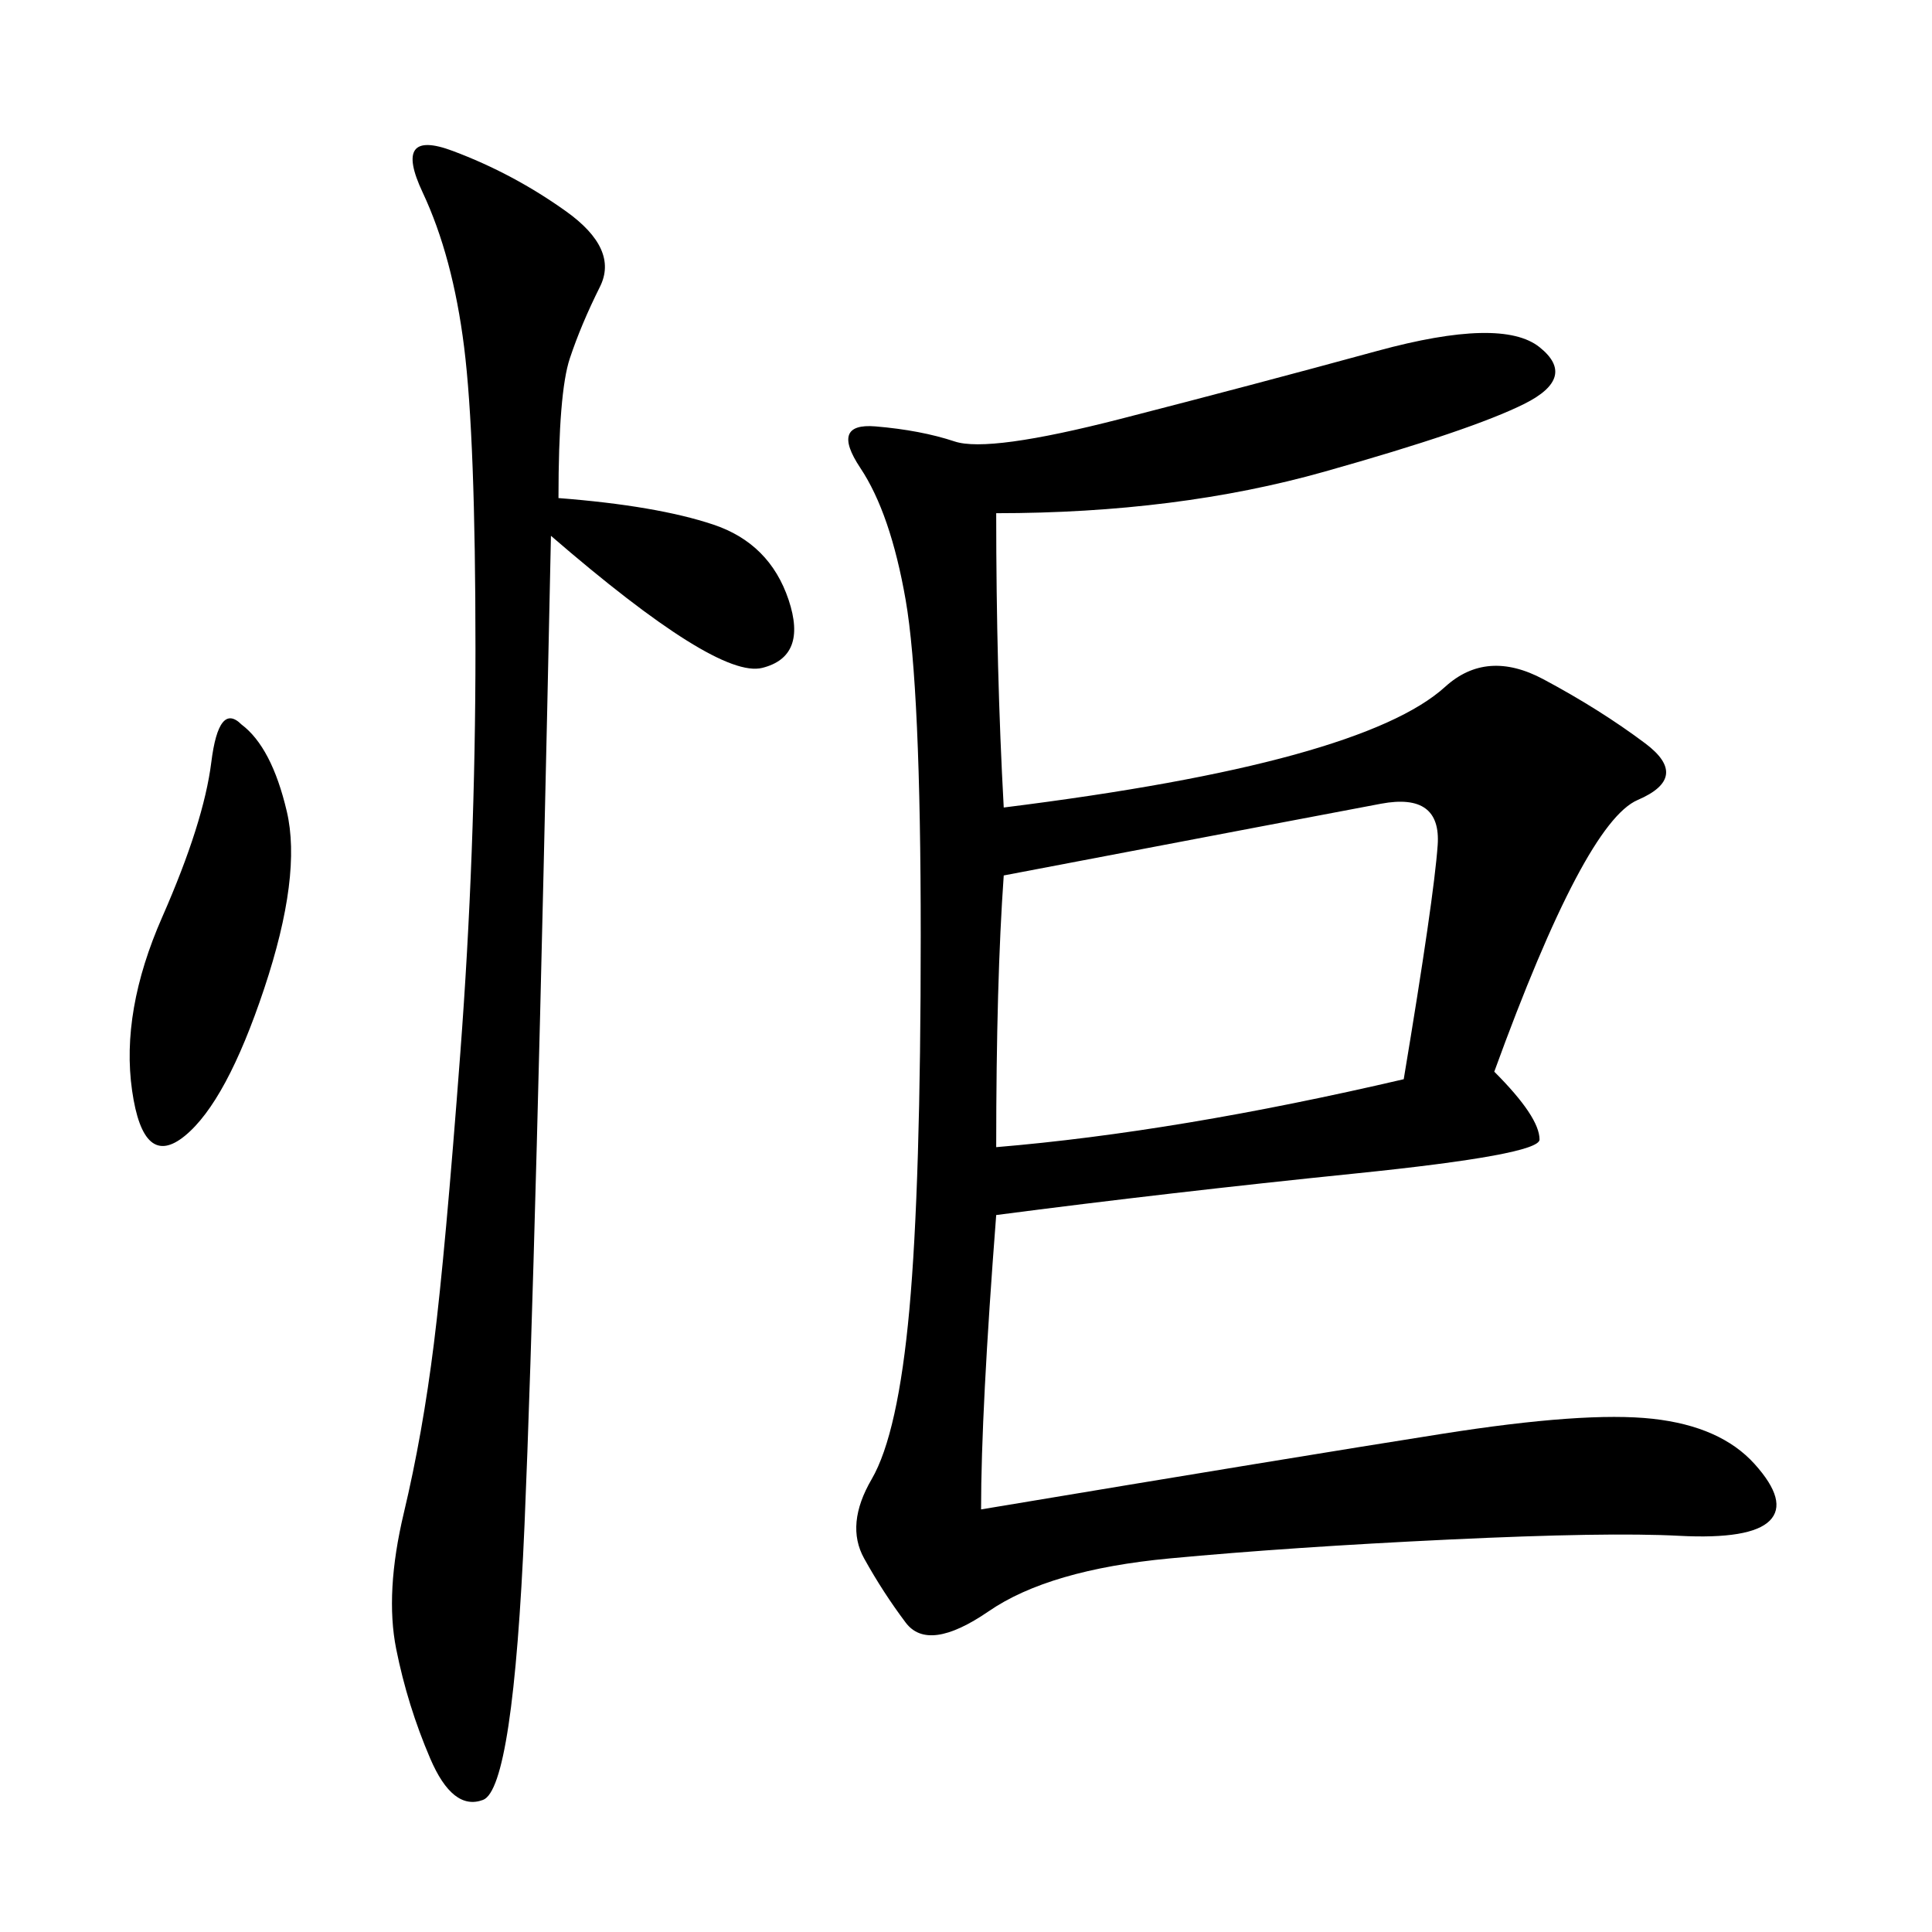 <svg xmlns="http://www.w3.org/2000/svg" xmlns:xlink="http://www.w3.org/1999/xlink" width="300" height="300"><path d="M154.69 79.69Q154.69 104.30 155.86 125.39L155.86 125.39Q183.98 121.88 200.98 117.19Q217.97 112.50 224.41 106.64Q230.86 100.78 239.65 105.47Q248.44 110.16 255.47 115.43Q262.50 120.70 254.30 124.22Q246.09 127.73 232.03 166.41L232.03 166.41Q239.06 173.44 239.06 176.95L239.06 176.95Q239.06 179.30 210.35 182.23Q181.64 185.16 154.69 188.67L154.69 188.67Q152.34 219.14 152.34 234.38L152.34 234.38Q201.56 226.17 223.83 222.66Q246.09 219.14 256.64 220.31Q267.19 221.48 272.46 227.34Q277.73 233.20 274.80 236.13Q271.88 239.06 260.74 238.48Q249.61 237.89 225 239.06Q200.39 240.23 181.64 241.99Q162.89 243.75 153.52 250.20Q144.14 256.64 140.63 251.95Q137.11 247.27 134.18 241.99Q131.25 236.72 135.35 229.69Q139.45 222.66 141.21 203.32Q142.97 183.98 142.97 145.31L142.97 145.31Q142.97 106.64 140.63 93.16Q138.28 79.69 133.59 72.66Q128.91 65.63 135.94 66.21Q142.97 66.80 148.24 68.55Q153.52 70.31 174.02 65.04Q194.53 59.77 213.87 54.49Q233.20 49.22 239.06 53.91Q244.92 58.59 236.72 62.70Q228.52 66.80 205.66 73.24Q182.81 79.69 154.69 79.69L154.69 79.69ZM86.72 77.34Q101.95 78.52 110.74 81.45Q119.53 84.38 122.46 93.16Q125.39 101.95 118.36 103.71Q111.33 105.47 85.55 83.20L85.55 83.20Q83.20 195.70 81.45 236.72Q79.69 277.73 75 279.49Q70.31 281.25 66.80 273.05Q63.28 264.84 61.52 256.05Q59.77 247.27 62.70 234.96Q65.63 222.66 67.38 208.59Q69.14 194.53 71.48 163.48Q73.83 132.42 73.83 100.78L73.83 100.78Q73.83 67.97 72.07 53.91Q70.31 39.84 65.63 29.88Q60.94 19.92 70.31 23.44Q79.69 26.95 87.89 32.81Q96.09 38.67 93.16 44.53Q90.23 50.39 88.48 55.66Q86.72 60.94 86.72 77.34L86.72 77.34ZM155.86 135.94Q154.69 152.34 154.69 178.13L154.69 178.13Q182.81 175.78 217.97 167.58L217.97 167.58Q222.66 139.45 223.24 131.25Q223.83 123.05 214.45 124.80Q205.08 126.56 155.86 135.94L155.86 135.94ZM37.50 112.50Q42.19 116.02 44.53 125.98Q46.88 135.94 41.02 153.52Q35.16 171.09 28.71 176.37Q22.27 181.64 20.51 169.34Q18.75 157.03 25.20 142.38Q31.64 127.73 32.81 118.36Q33.98 108.98 37.50 112.50L37.50 112.50Z"/></svg>
